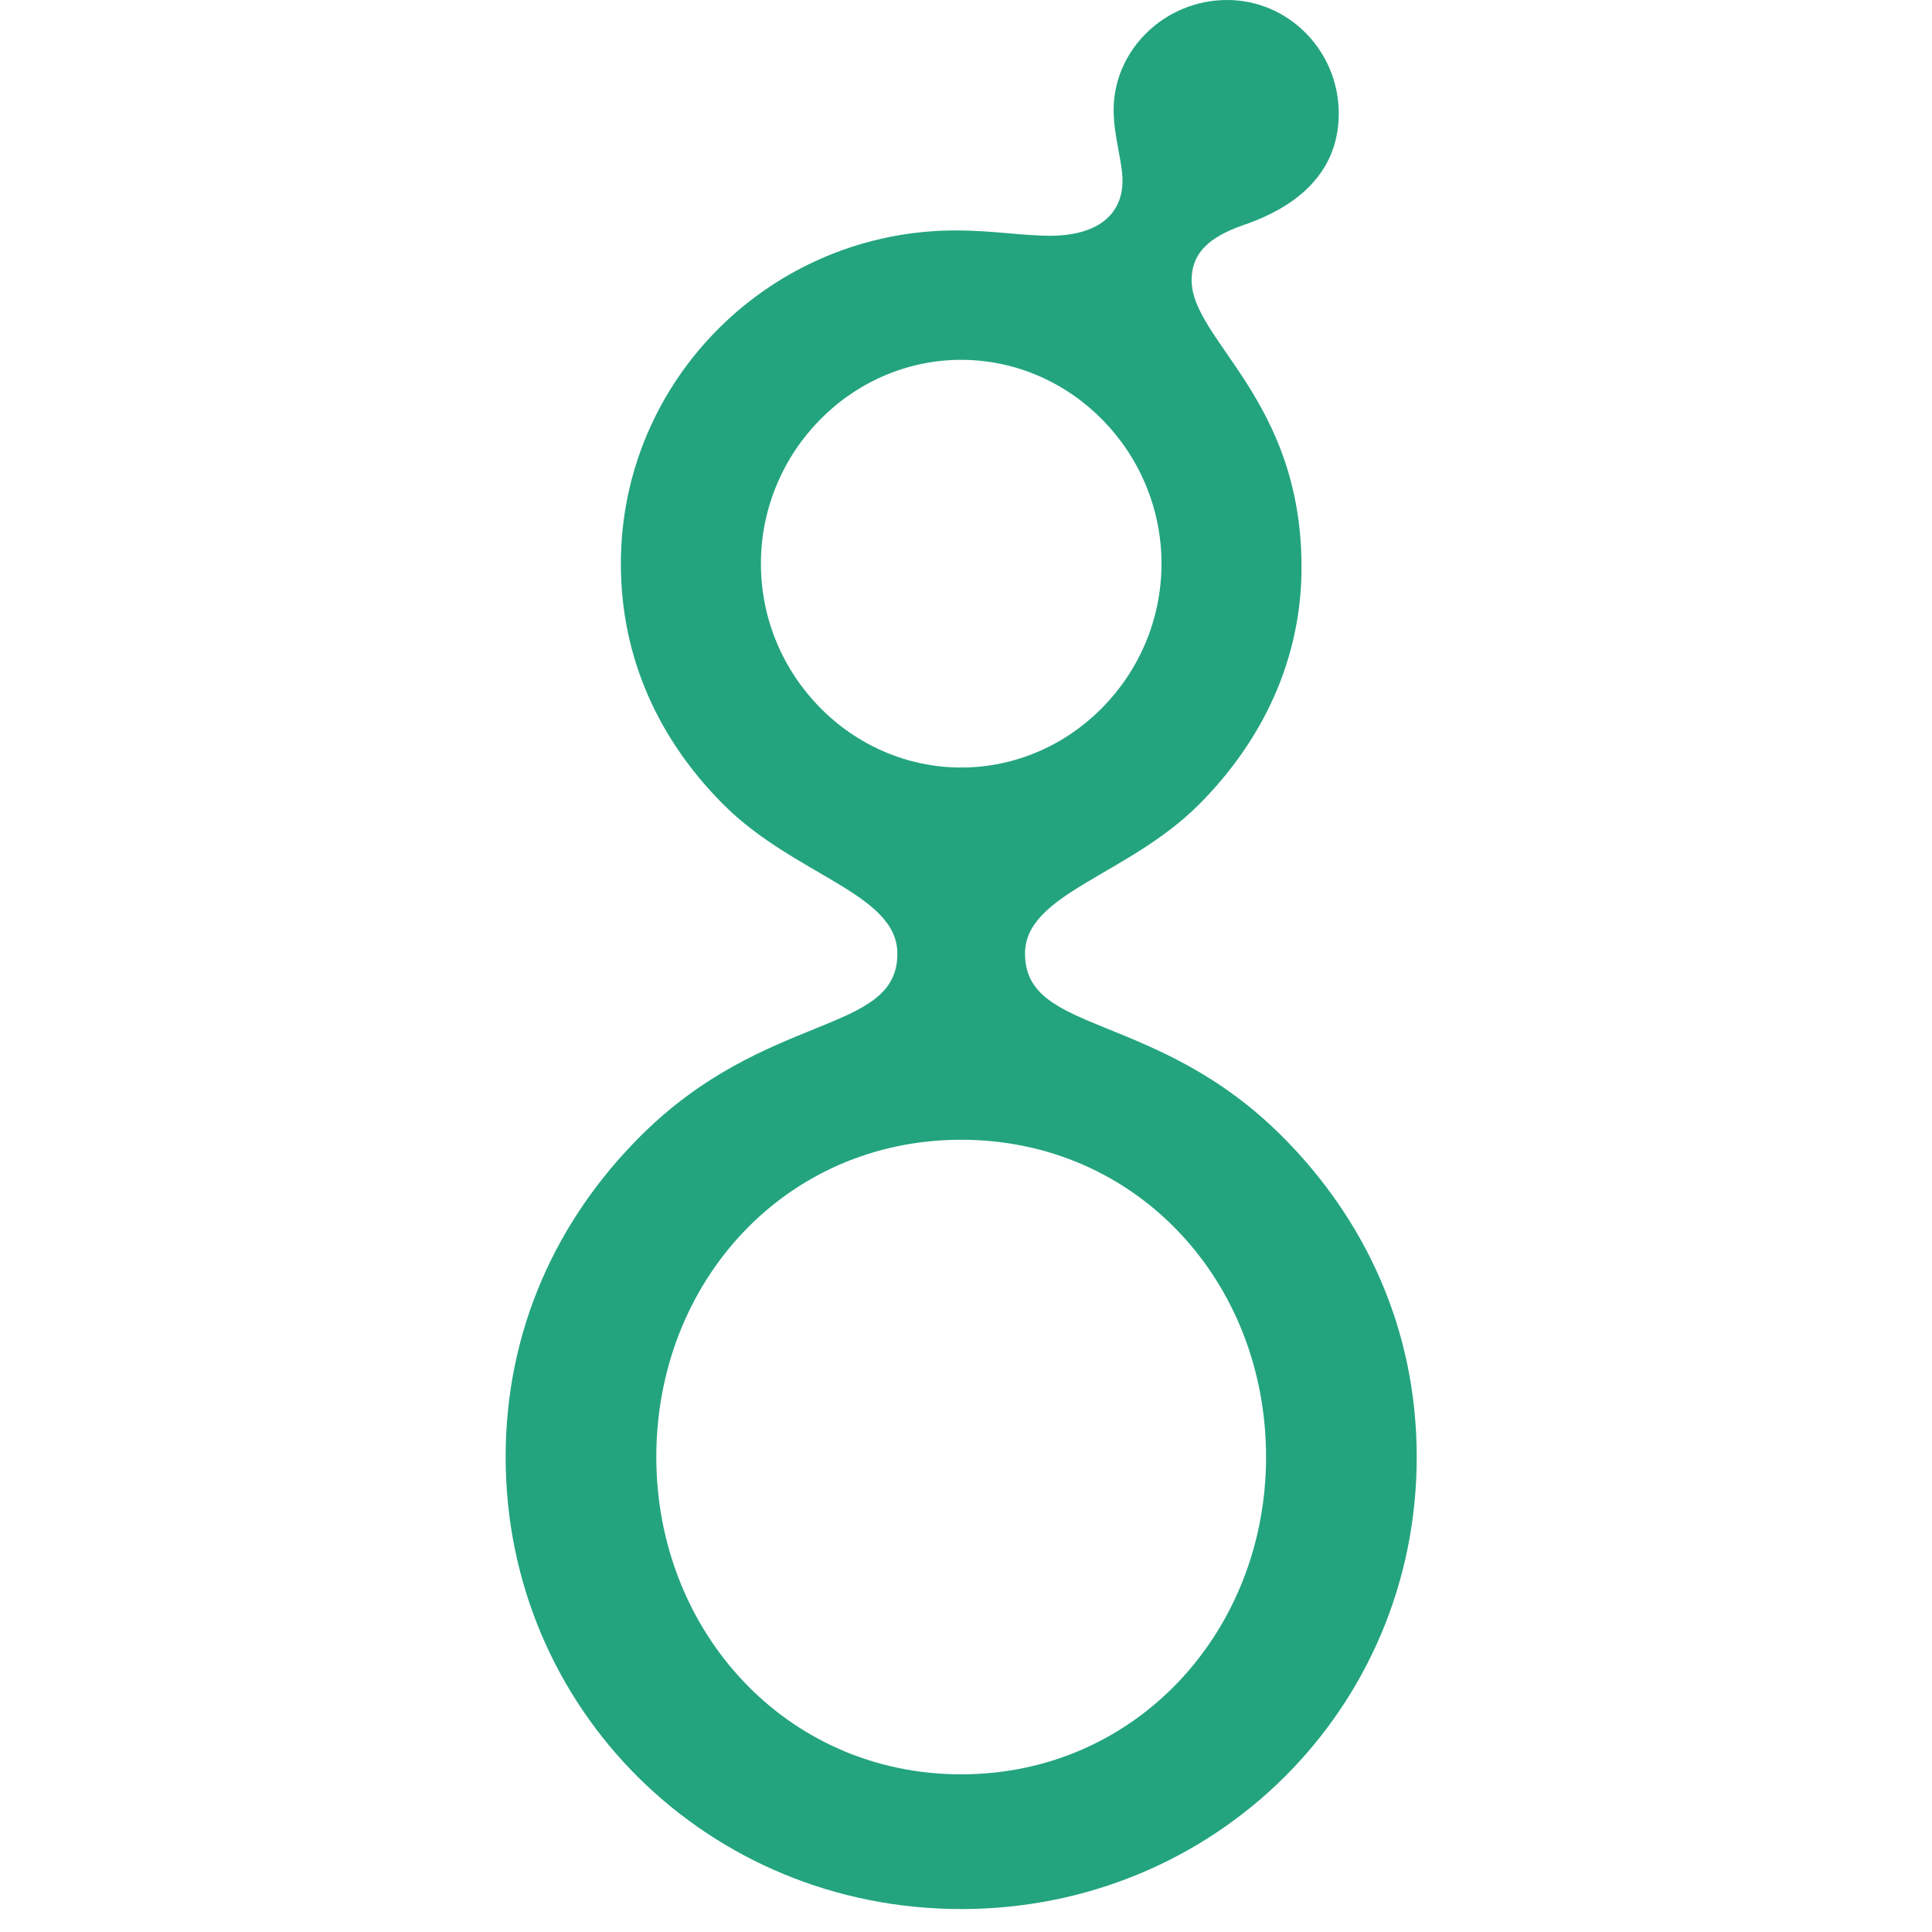 <svg width="64" height="64" viewBox="0 0 64 64" fill="none" xmlns="http://www.w3.org/2000/svg">
<path d="M43.115 18.79C43.115 21.843 41.823 24.544 39.709 26.658C37.36 29.007 33.955 29.594 33.955 31.591C33.955 34.292 38.3 33.47 42.469 37.639C45.228 40.398 46.931 44.039 46.931 48.267C46.931 56.605 40.237 63.24 31.841 63.24C23.444 63.24 16.75 56.605 16.75 48.267C16.75 44.039 18.453 40.398 21.213 37.639C25.382 33.47 29.727 34.292 29.727 31.591C29.727 29.594 26.321 29.007 23.972 26.658C21.858 24.544 20.567 21.843 20.567 18.672C20.567 12.566 25.558 7.633 31.665 7.633C32.839 7.633 33.896 7.81 34.777 7.81C36.362 7.81 37.184 7.105 37.184 5.989C37.184 5.343 36.891 4.521 36.891 3.641C36.891 1.644 38.593 0 40.648 0C42.704 0 44.348 1.703 44.348 3.758C44.348 5.931 42.645 6.929 41.353 7.399C40.296 7.751 39.474 8.221 39.474 9.278C39.474 11.274 43.115 13.212 43.115 18.79ZM41.94 48.267C41.94 42.454 37.654 37.756 31.841 37.756C26.027 37.756 21.741 42.454 21.741 48.267C21.741 54.021 26.027 58.777 31.841 58.777C37.654 58.777 41.94 54.021 41.94 48.267ZM38.476 18.672C38.476 14.973 35.481 11.92 31.841 11.92C28.2 11.92 25.206 14.973 25.206 18.672C25.206 22.372 28.2 25.425 31.841 25.425C35.481 25.425 38.476 22.372 38.476 18.672Z" fill="#23A47F"/>
</svg>

